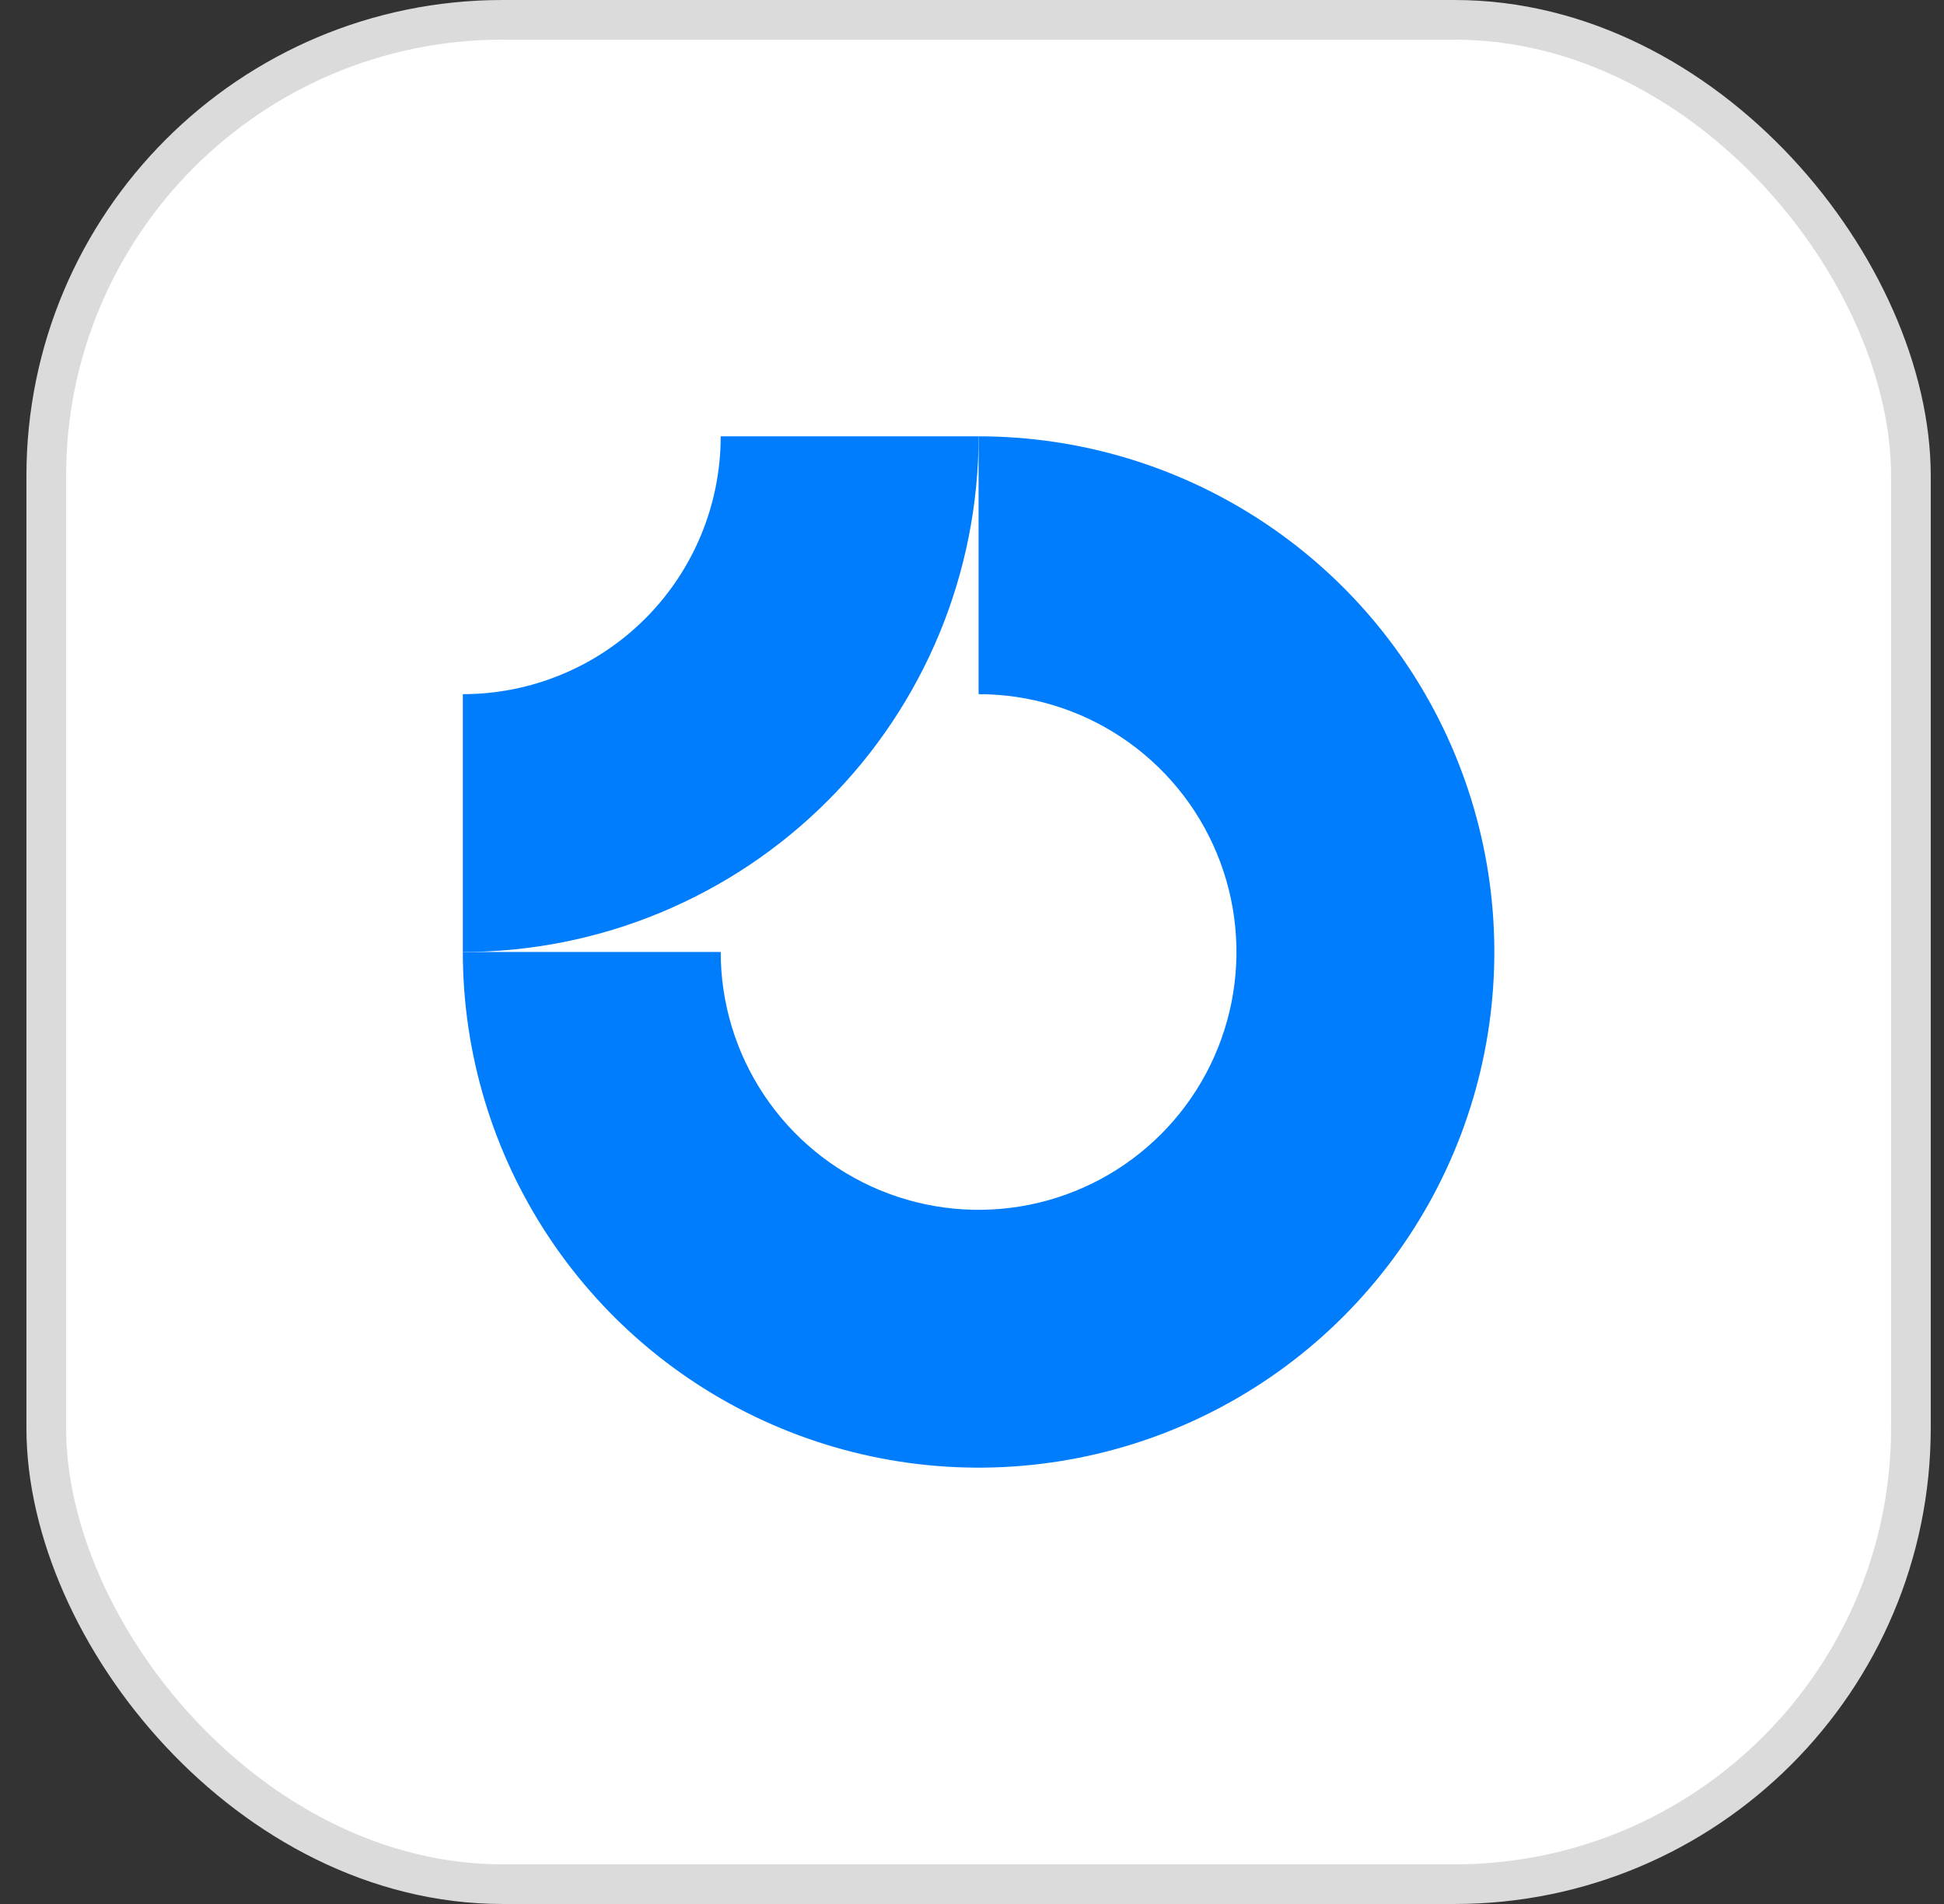 <svg width="49" height="48" viewBox="0 0 49 48" fill="none" xmlns="http://www.w3.org/2000/svg">
<rect x="0" y="0" width="49" height="48" fill="#333333" stroke="none"/>
<rect x="1.166" y="0.5" width="47" height="47" rx="11.5" fill="white"/>
<rect x="1.166" y="0.5" width="47" height="47" rx="11.5" stroke="#DCDBDB"/>
<g clip-path="url(#clip0_268_27286)">
<path fill-rule="evenodd" clip-rule="evenodd" d="M28.277 18.595C27.208 17.881 25.952 17.5 24.666 17.5V11C27.237 11 29.751 11.762 31.888 13.191C34.026 14.619 35.693 16.65 36.676 19.025C37.66 21.401 37.918 24.014 37.416 26.536C36.915 29.058 35.676 31.374 33.858 33.192C32.04 35.011 29.724 36.249 27.202 36.75C24.68 37.252 22.067 36.994 19.691 36.01C17.316 35.026 15.285 33.36 13.857 31.222C12.428 29.085 11.666 26.571 11.666 24H18.166C18.166 25.286 18.547 26.542 19.262 27.611C19.976 28.68 20.991 29.513 22.179 30.005C23.366 30.497 24.673 30.626 25.934 30.375C27.195 30.124 28.353 29.505 29.262 28.596C30.171 27.687 30.79 26.529 31.041 25.268C31.292 24.007 31.163 22.7 30.671 21.513C30.179 20.325 29.346 19.31 28.277 18.595Z" fill="#007DFC"/>
<path fill-rule="evenodd" clip-rule="evenodd" d="M18.166 11C18.166 11.854 17.998 12.699 17.671 13.487C17.345 14.276 16.866 14.993 16.262 15.596C15.659 16.2 14.942 16.679 14.153 17.005C13.365 17.332 12.52 17.5 11.666 17.5L11.666 24C13.373 24 15.064 23.664 16.641 23.01C18.218 22.357 19.651 21.399 20.858 20.192C22.066 18.985 23.023 17.552 23.677 15.975C24.33 14.398 24.666 12.707 24.666 11L18.166 11Z" fill="#007DFC"/>
</g>
<defs>
<clipPath id="clip0_268_27286">
<rect width="26" height="26" fill="white" transform="translate(11.666 11)"/>
</clipPath>
</defs>
</svg>
